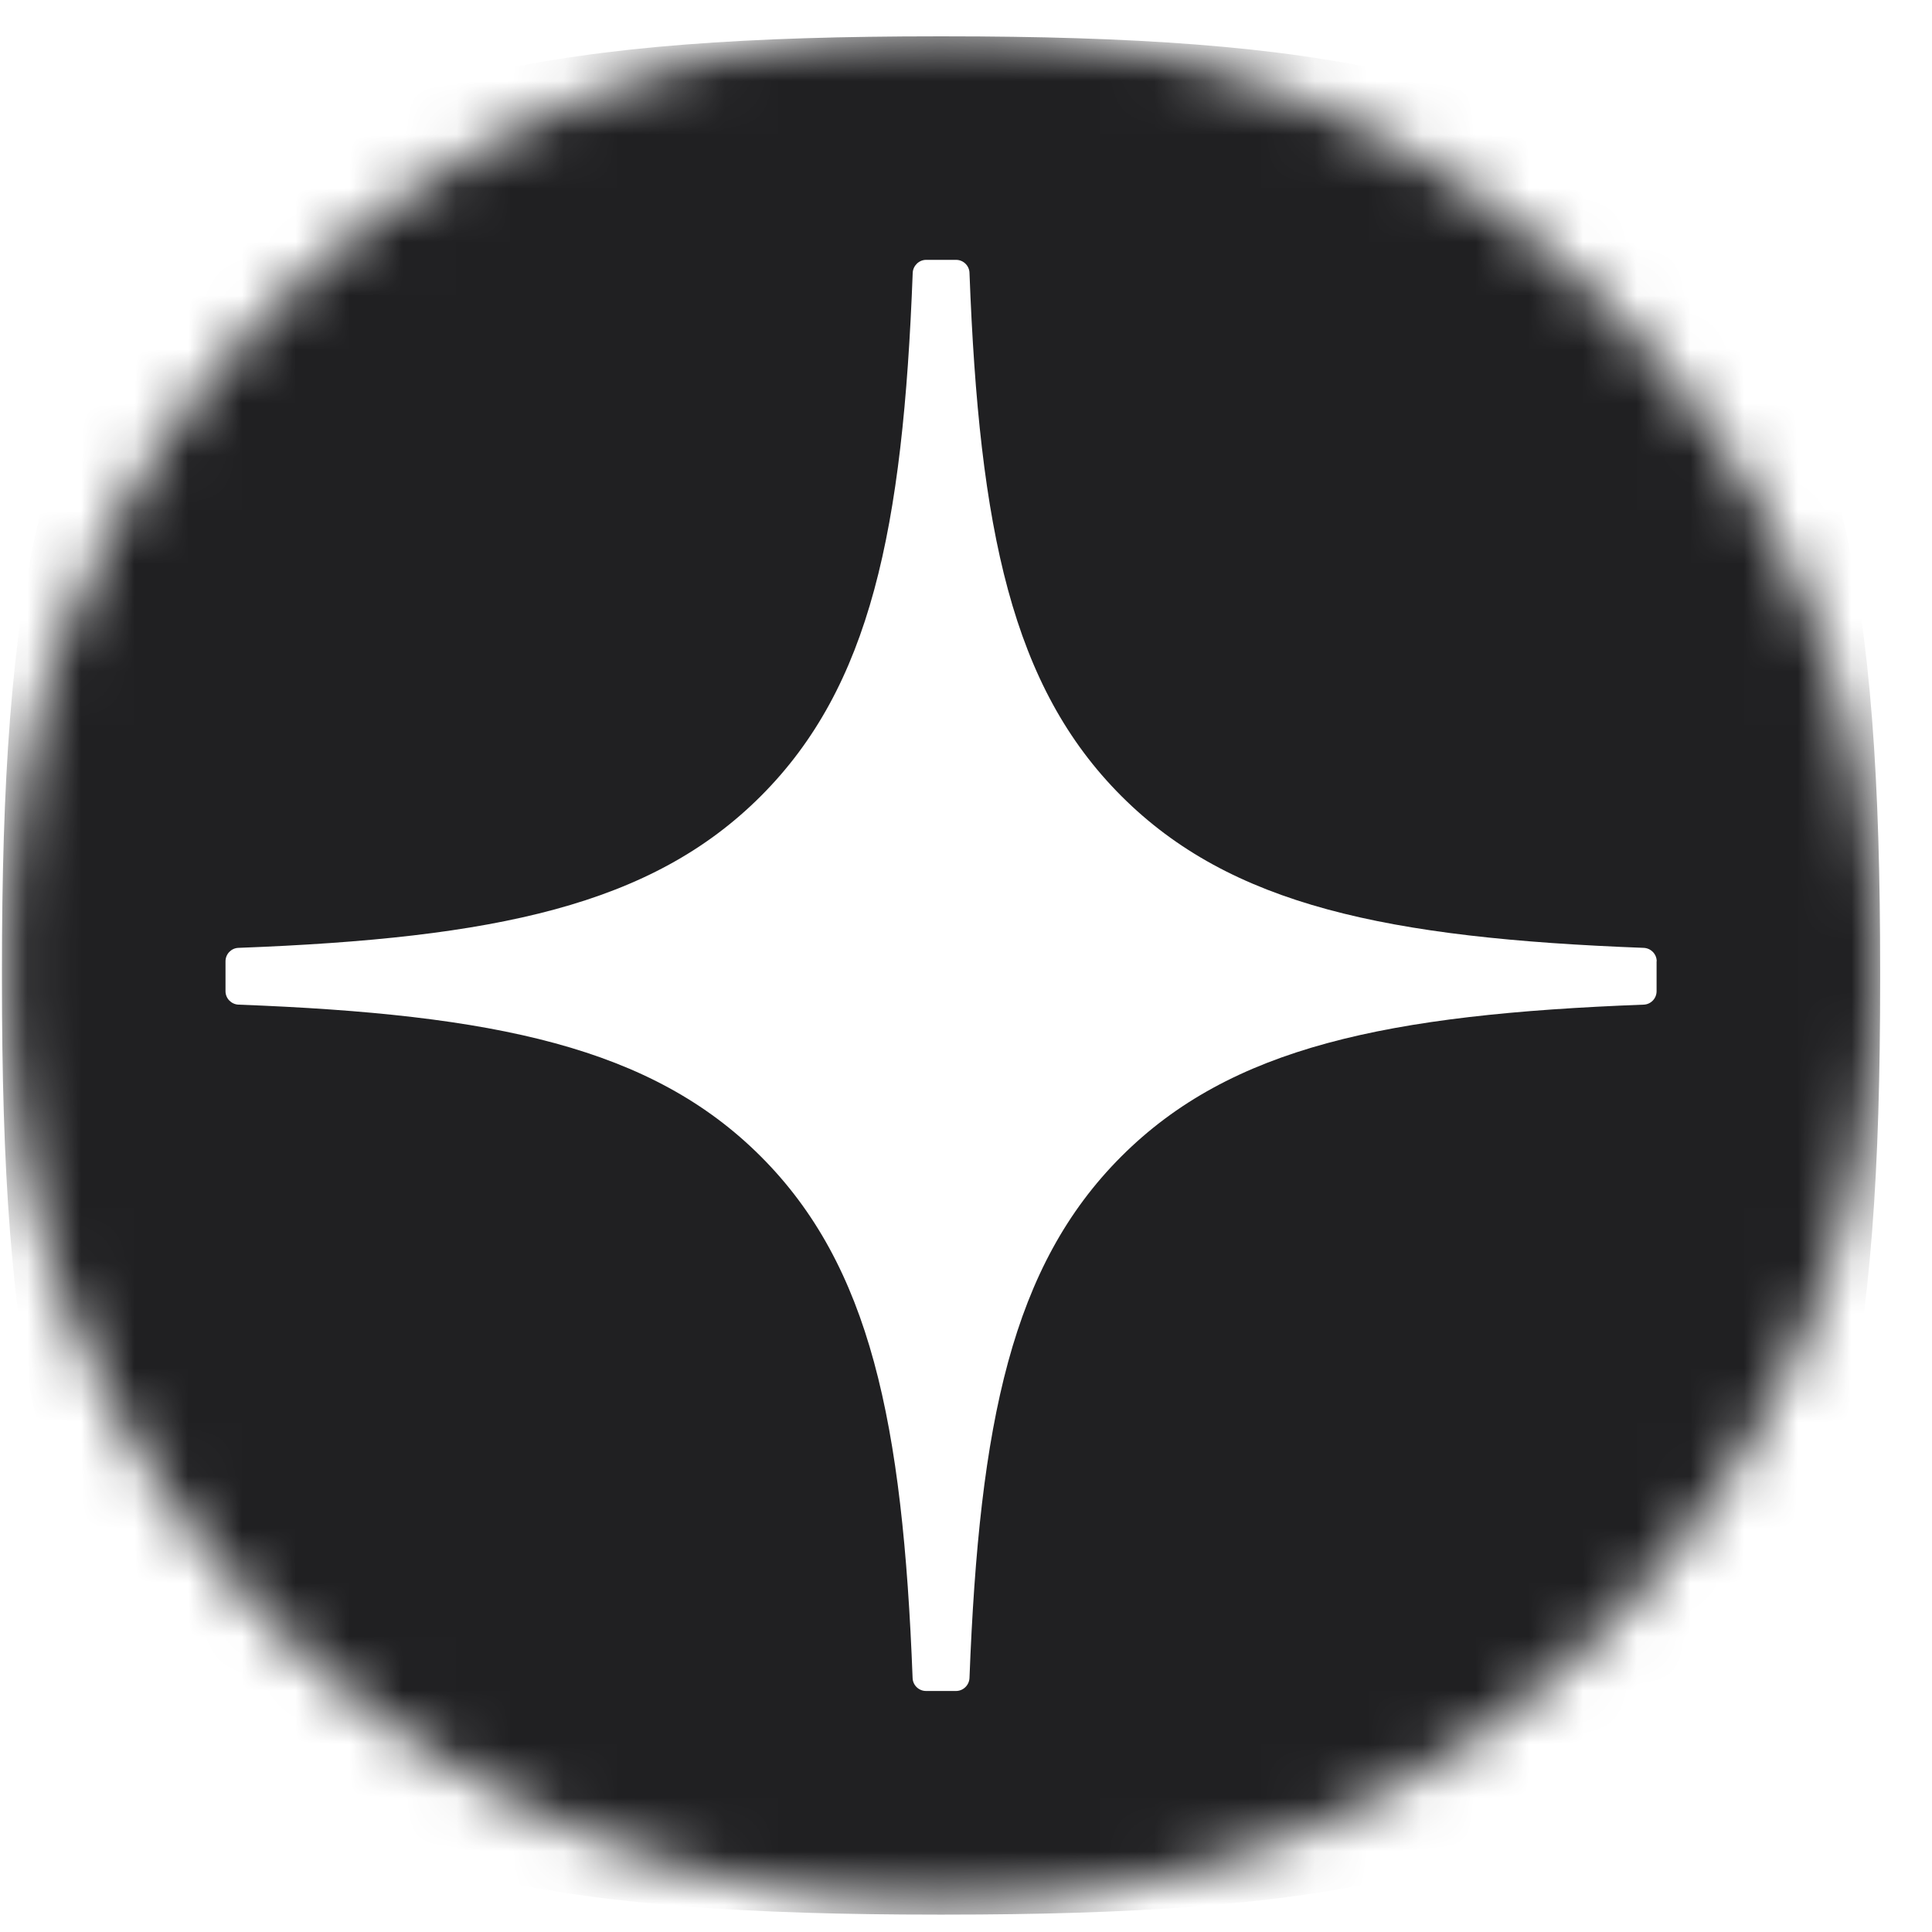 <?xml version="1.0" encoding="UTF-8"?> <svg xmlns="http://www.w3.org/2000/svg" width="36" height="36" viewBox="0 0 36 36" fill="none"><mask id="mask0_30_422" style="mask-type:alpha" maskUnits="userSpaceOnUse" x="0" y="0" width="36" height="36"><circle cx="17.547" cy="18" r="17.487" fill="white"></circle></mask><g mask="url(#mask0_30_422)"><path fill-rule="evenodd" clip-rule="evenodd" d="M17.605 35.676H17.465C10.517 35.676 6.453 34.977 3.623 32.202C0.709 29.23 0.036 25.196 0.036 18.274V18.079C0.036 11.157 0.709 7.094 3.623 4.151C6.48 1.376 10.517 0.677 17.467 0.677H17.607C24.528 0.677 28.592 1.376 31.447 4.151C34.361 7.123 35.034 11.157 35.034 18.079V18.274C35.034 25.198 34.361 29.259 31.447 32.202C28.59 34.977 24.555 35.676 17.605 35.676ZM30.629 17.662C30.762 17.668 30.87 17.778 30.87 17.911C30.87 17.912 30.87 17.912 30.869 17.912C30.869 17.912 30.868 17.913 30.868 17.913V18.47C30.868 18.606 30.76 18.716 30.627 18.72C25.843 18.901 22.933 19.51 20.894 21.549C18.857 23.586 18.248 26.491 18.065 31.267C18.059 31.401 17.948 31.509 17.815 31.509H17.255C17.12 31.509 17.009 31.401 17.005 31.267C16.822 26.491 16.213 23.586 14.177 21.549C12.139 19.512 9.228 18.901 4.443 18.72C4.31 18.714 4.202 18.604 4.202 18.47V17.912C4.202 17.777 4.31 17.666 4.443 17.662C9.228 17.481 12.137 16.873 14.177 14.834C16.218 12.792 16.826 9.876 17.007 5.084C17.013 4.951 17.124 4.842 17.257 4.842H17.815C17.951 4.842 18.061 4.951 18.065 5.084C18.246 9.879 18.855 12.792 20.896 14.834C22.933 16.871 25.845 17.481 30.629 17.662Z" fill="#202022"></path></g></svg> 